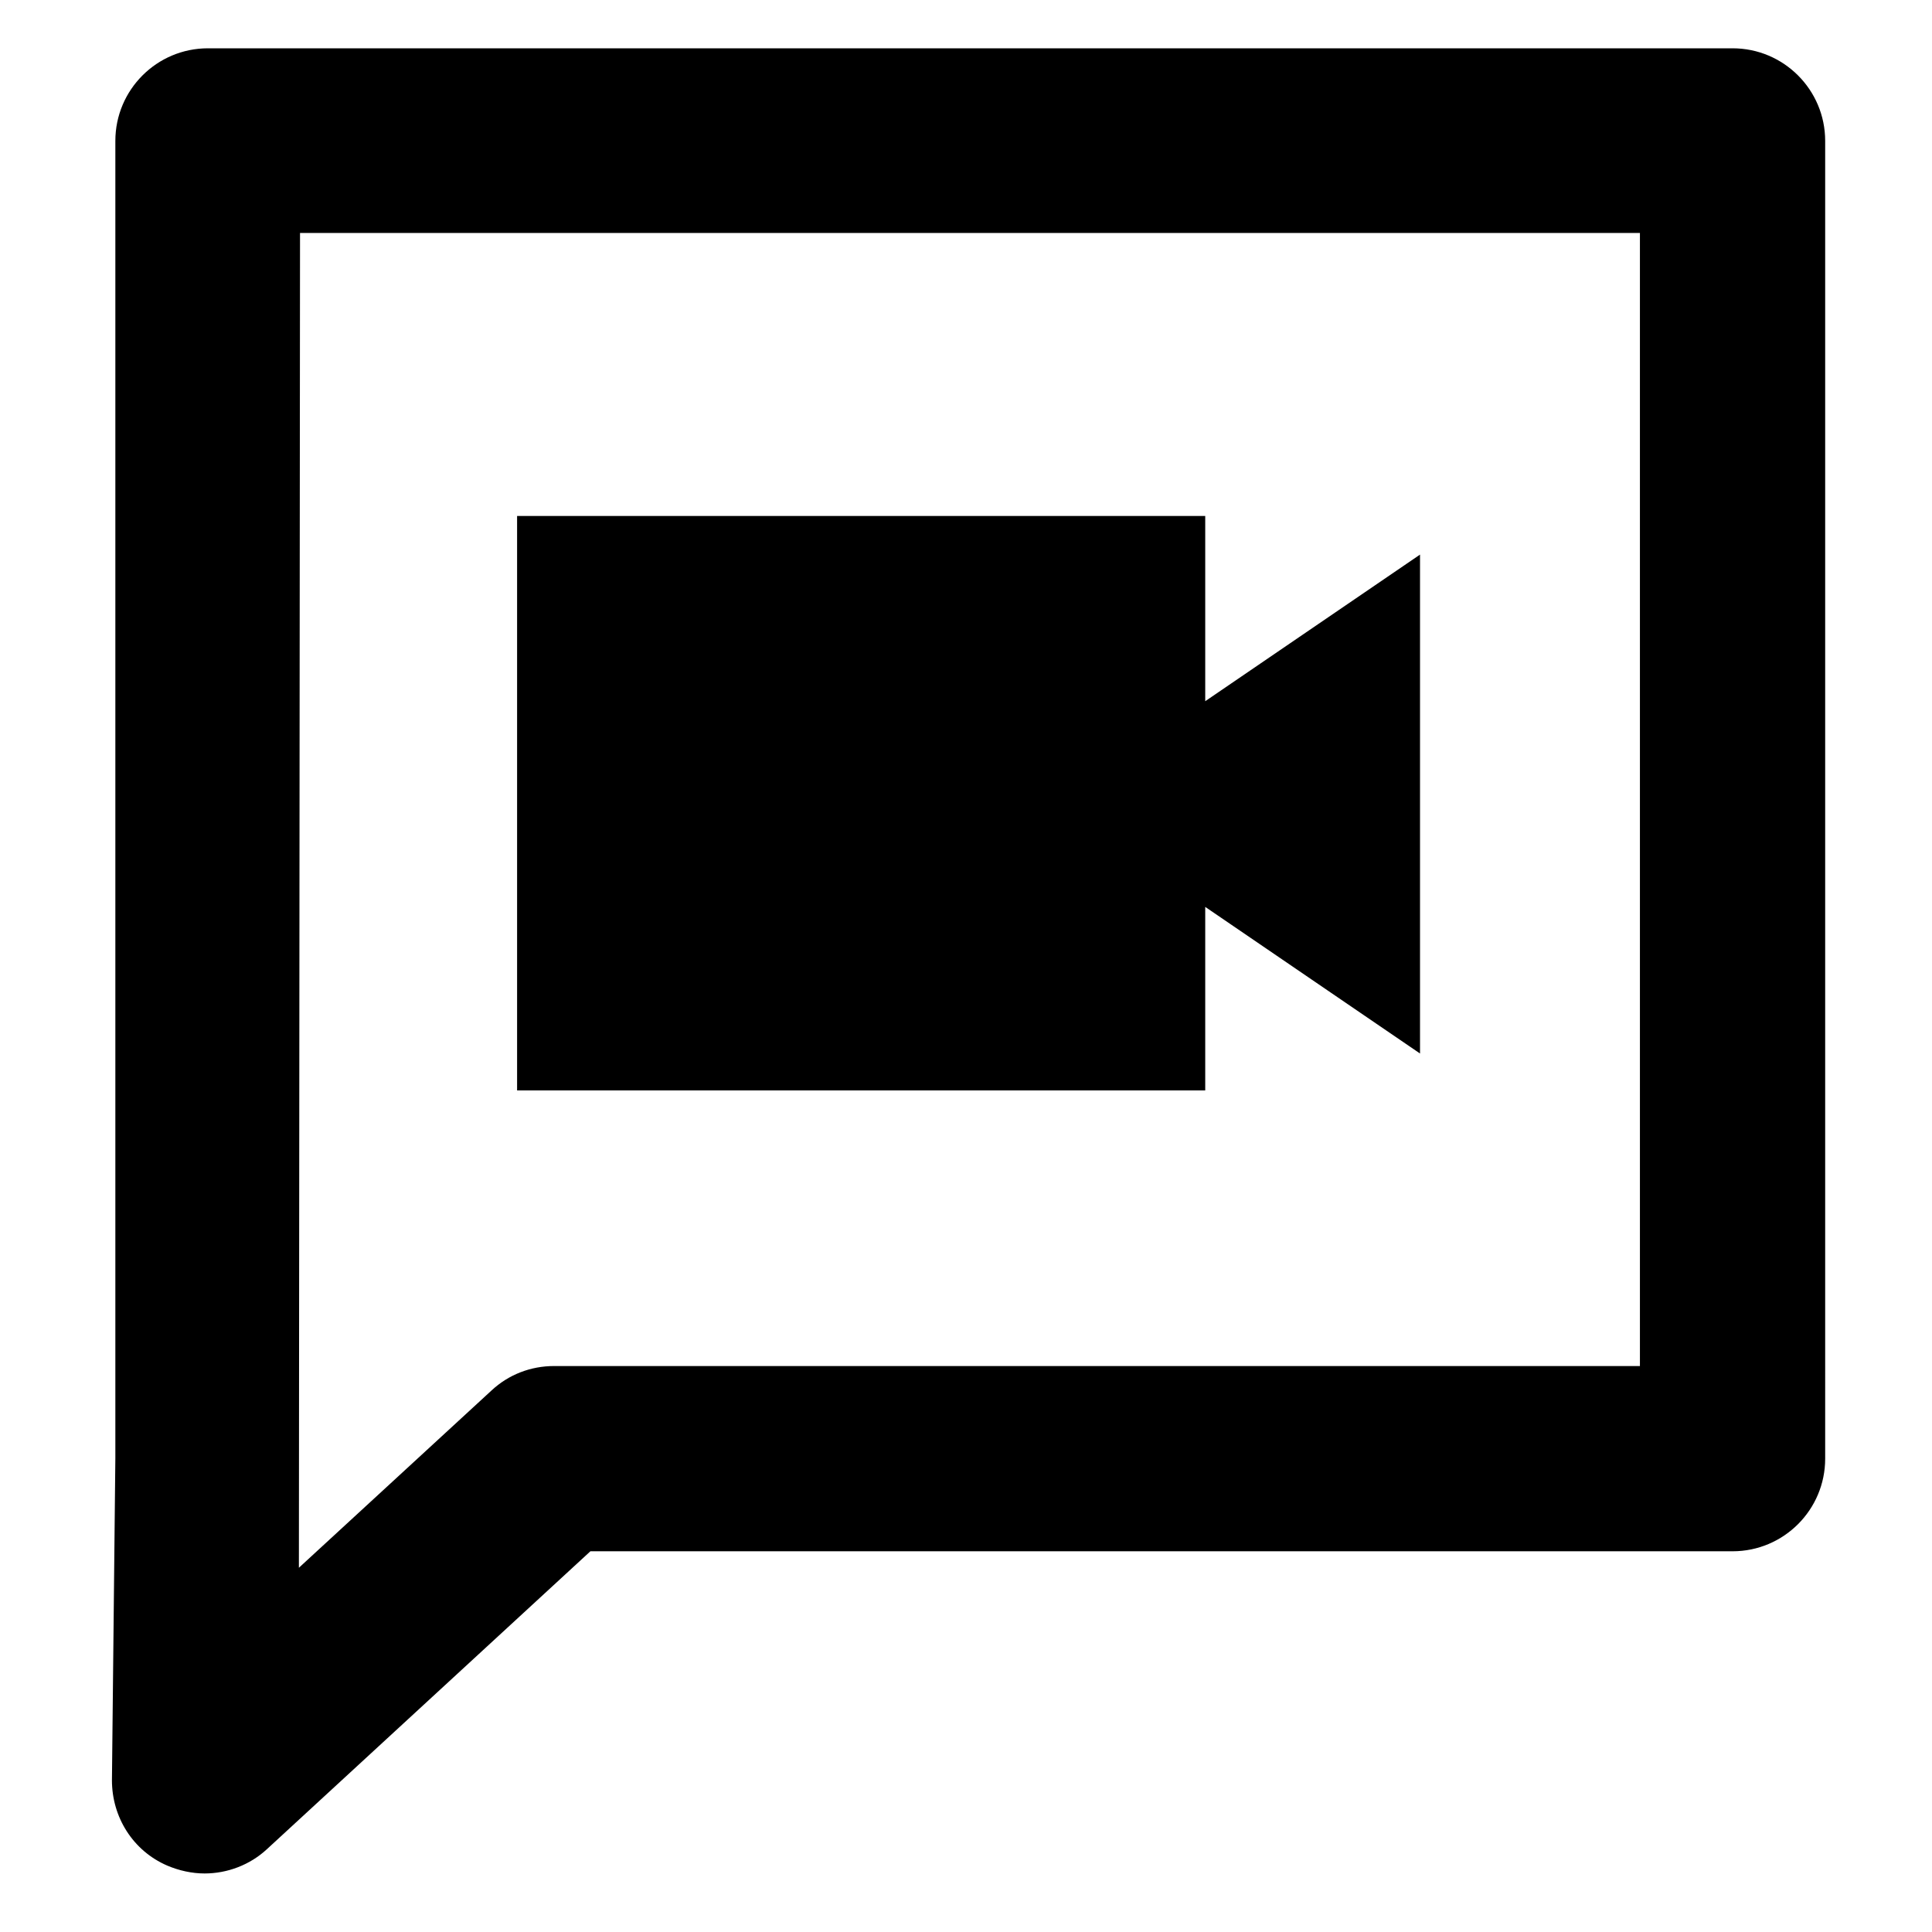 <?xml version="1.0" encoding="UTF-8"?>
<svg id="Layer_1" xmlns="http://www.w3.org/2000/svg" viewBox="11 14 34 34">
    <defs>
        <style>.cls-1{fill:none;}.cls-2{fill:currentColor;}</style>
    </defs>
    <path class="cls-2" d="M41.48,14.85H14.66c-.9,0-1.63,.73-1.63,1.63v23.18l-.06,5.67c0,.65,.37,1.24,.97,1.5,.21,.09,.44,.14,.66,.14,.4,0,.8-.15,1.1-.43l5.69-5.24h20.1c.9,0,1.63-.73,1.63-1.63V16.48c0-.9-.73-1.63-1.63-1.63h0Zm-1.63,23.19H20.75c-.41,0-.8,.15-1.1,.43l-3.39,3.12,.02-23.49h23.58v19.94h-.01Z"/>
    <polygon class="cls-2" points="20.1 23.08 20.1 33.19 32.21 33.19 32.21 29.96 35.99 32.54 35.99 23.76 32.21 26.34 32.21 23.08 20.1 23.08"/>
    <rect class="cls-1" width="56.14" height="56.14"/>
</svg>
